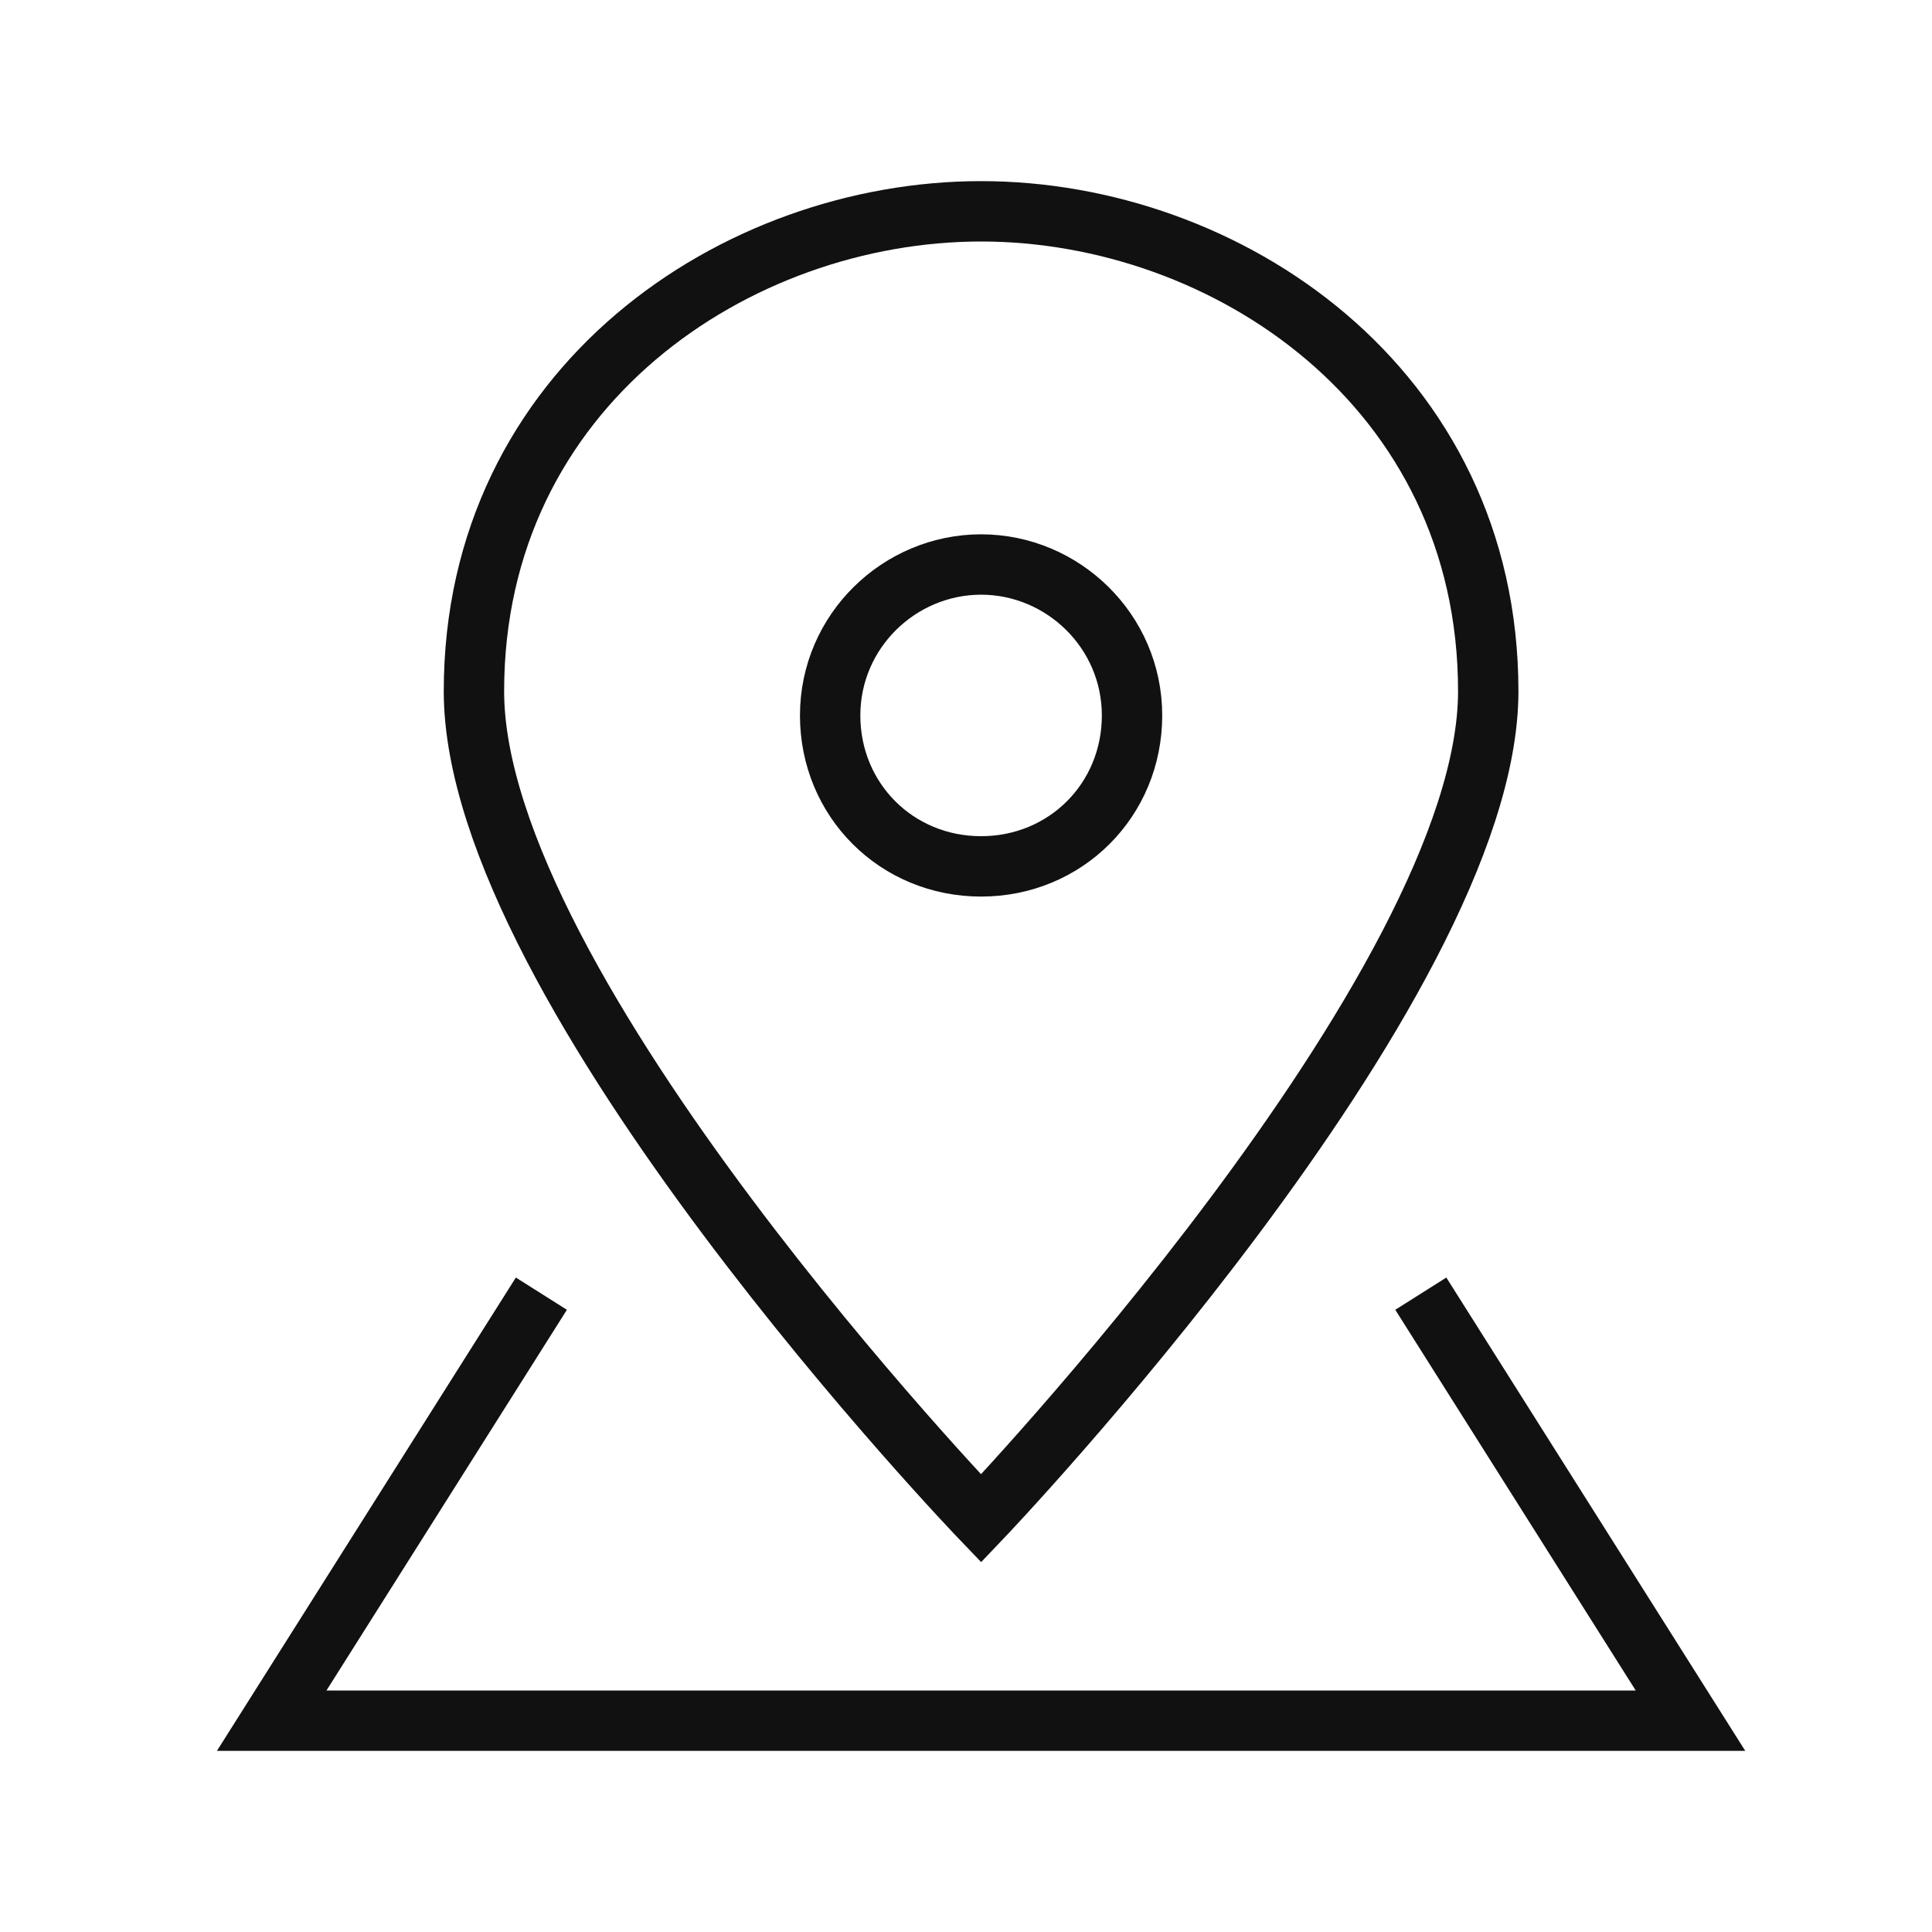  <svg xmlns="http://www.w3.org/2000/svg" xmlns:xlink="http://www.w3.org/1999/xlink" version="1.1" id="npqleetrmz-Layer_1" x="0px" y="0px" viewBox="0 0 64 64" style="enable-background:new 0 0 64 64;" xml:space="preserve">
<style type="text/css">
	.npqleetrmz-st0{fill:none;stroke:#111111;stroke-width:2;stroke-linecap:square;stroke-miterlimit:10;}
	.npqleetrmz-st1{opacity:0;fill:none;}
</style>
<g>
	<g>
		<path class="npqleetrmz-st0" d="M32.5,28.7c2.8,0,5-2.2,5-5s-2.3-5-5-5s-5,2.2-5,5S29.7,28.7,32.5,28.7z M49.3,22.9    c0,9.8-16.8,27.4-16.8,27.4S15.7,32.8,15.7,22.9C15.7,12.8,24.4,7,32.5,7S49.3,12.8,49.3,22.9z M17.4,43.7L9,57h47l-8.4-13.3"></path>
	</g>
	<g>
		<rect x="0" class="npqleetrmz-st1" width="64" height="64"></rect>
	</g>
</g>
</svg>

